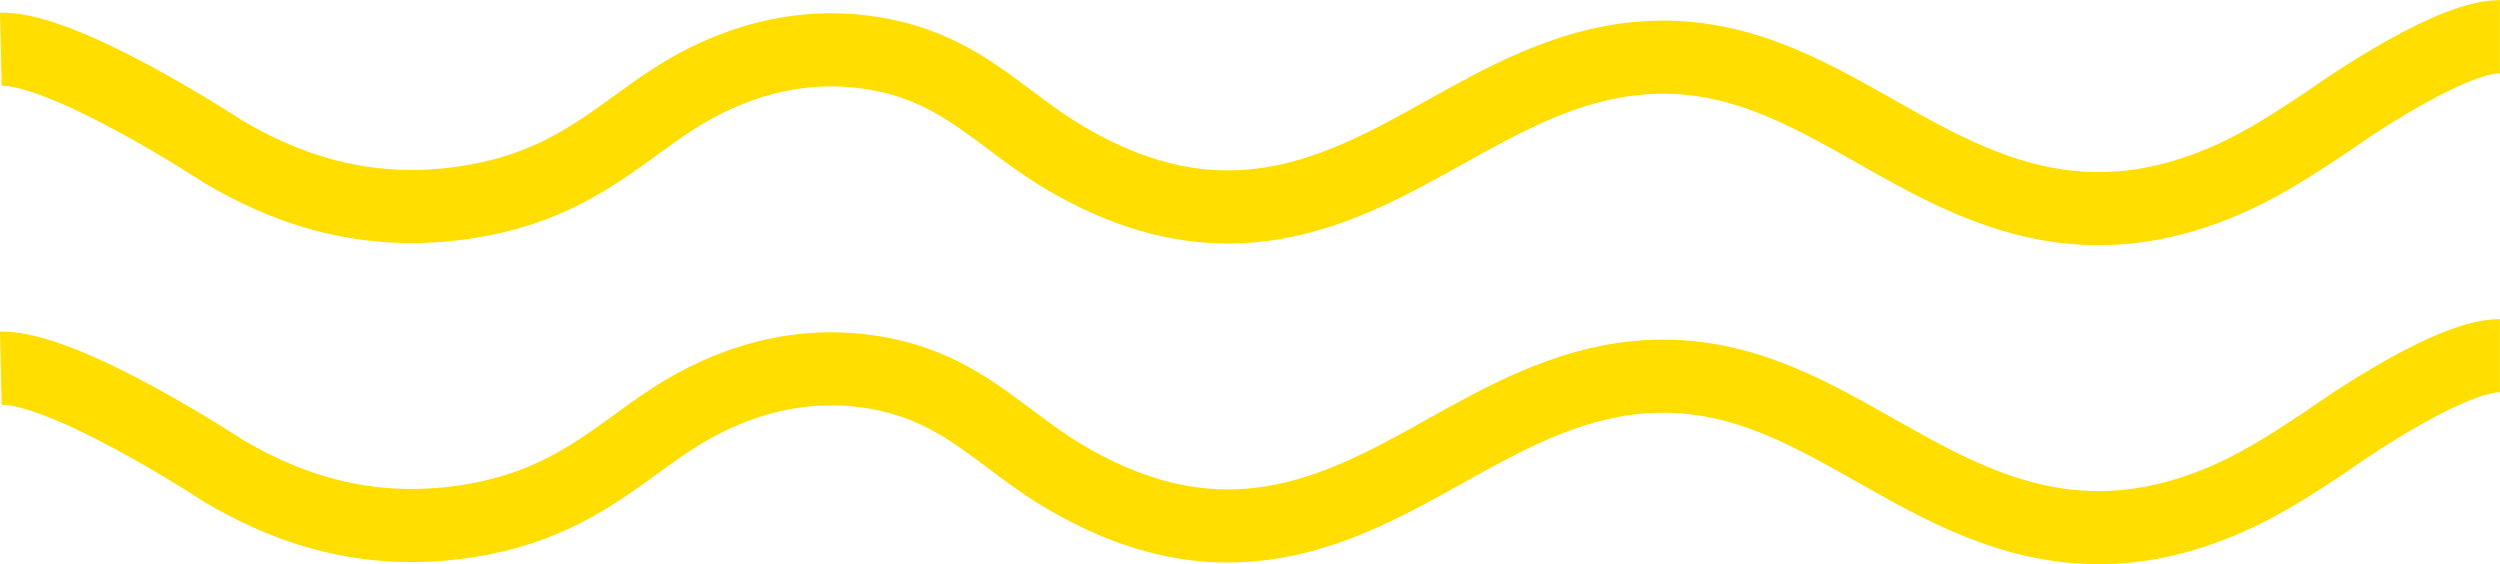 <svg xmlns="http://www.w3.org/2000/svg" id="Livello_2" data-name="Livello 2" viewBox="0 0 273.59 61.73"><defs><style>      .cls-1 {        fill: none;        stroke: #ffde00;        stroke-miterlimit: 10;        stroke-width: 8px;      }    </style></defs><g id="Livello_1-2" data-name="Livello 1"><path class="cls-1" d="M.09,5.38c7.09-.16,24.4,11.26,24.4,11.26,5.6,3.26,14.47,7.39,26.73,5.47,8.63-1.35,13.6-4.95,18.41-8.44,1.37-1,2.74-1.99,4.2-2.92,5.23-3.35,13.58-6.86,23.58-4.56,5.58,1.29,9.25,4.04,13.14,6.95,1.71,1.28,3.47,2.6,5.4,3.78,18.04,10.99,30.8,3.89,42.05-2.38,6.54-3.65,13.31-7.42,21.19-8.15,10.26-.96,18.03,3.44,26.25,8.09,10.43,5.9,22.26,12.58,39.01,4.89,3.63-1.67,6.95-3.86,10.15-5.98,0,0,13.02-9.38,18.98-9.38"></path><path class="cls-1" d="M.09,40.29c7.09-.16,24.4,11.26,24.4,11.26,5.6,3.26,14.47,7.39,26.73,5.47,8.63-1.35,13.6-4.95,18.41-8.44,1.37-1,2.74-1.99,4.2-2.92,5.23-3.35,13.58-6.86,23.58-4.56,5.58,1.29,9.25,4.04,13.14,6.95,1.71,1.28,3.47,2.6,5.4,3.78,18.04,10.99,30.8,3.89,42.05-2.38,6.54-3.65,13.31-7.42,21.19-8.15,10.26-.96,18.03,3.44,26.25,8.09,10.43,5.9,22.26,12.58,39.01,4.89,3.63-1.67,6.95-3.86,10.15-5.98,0,0,13.02-9.38,18.98-9.38"></path></g></svg>